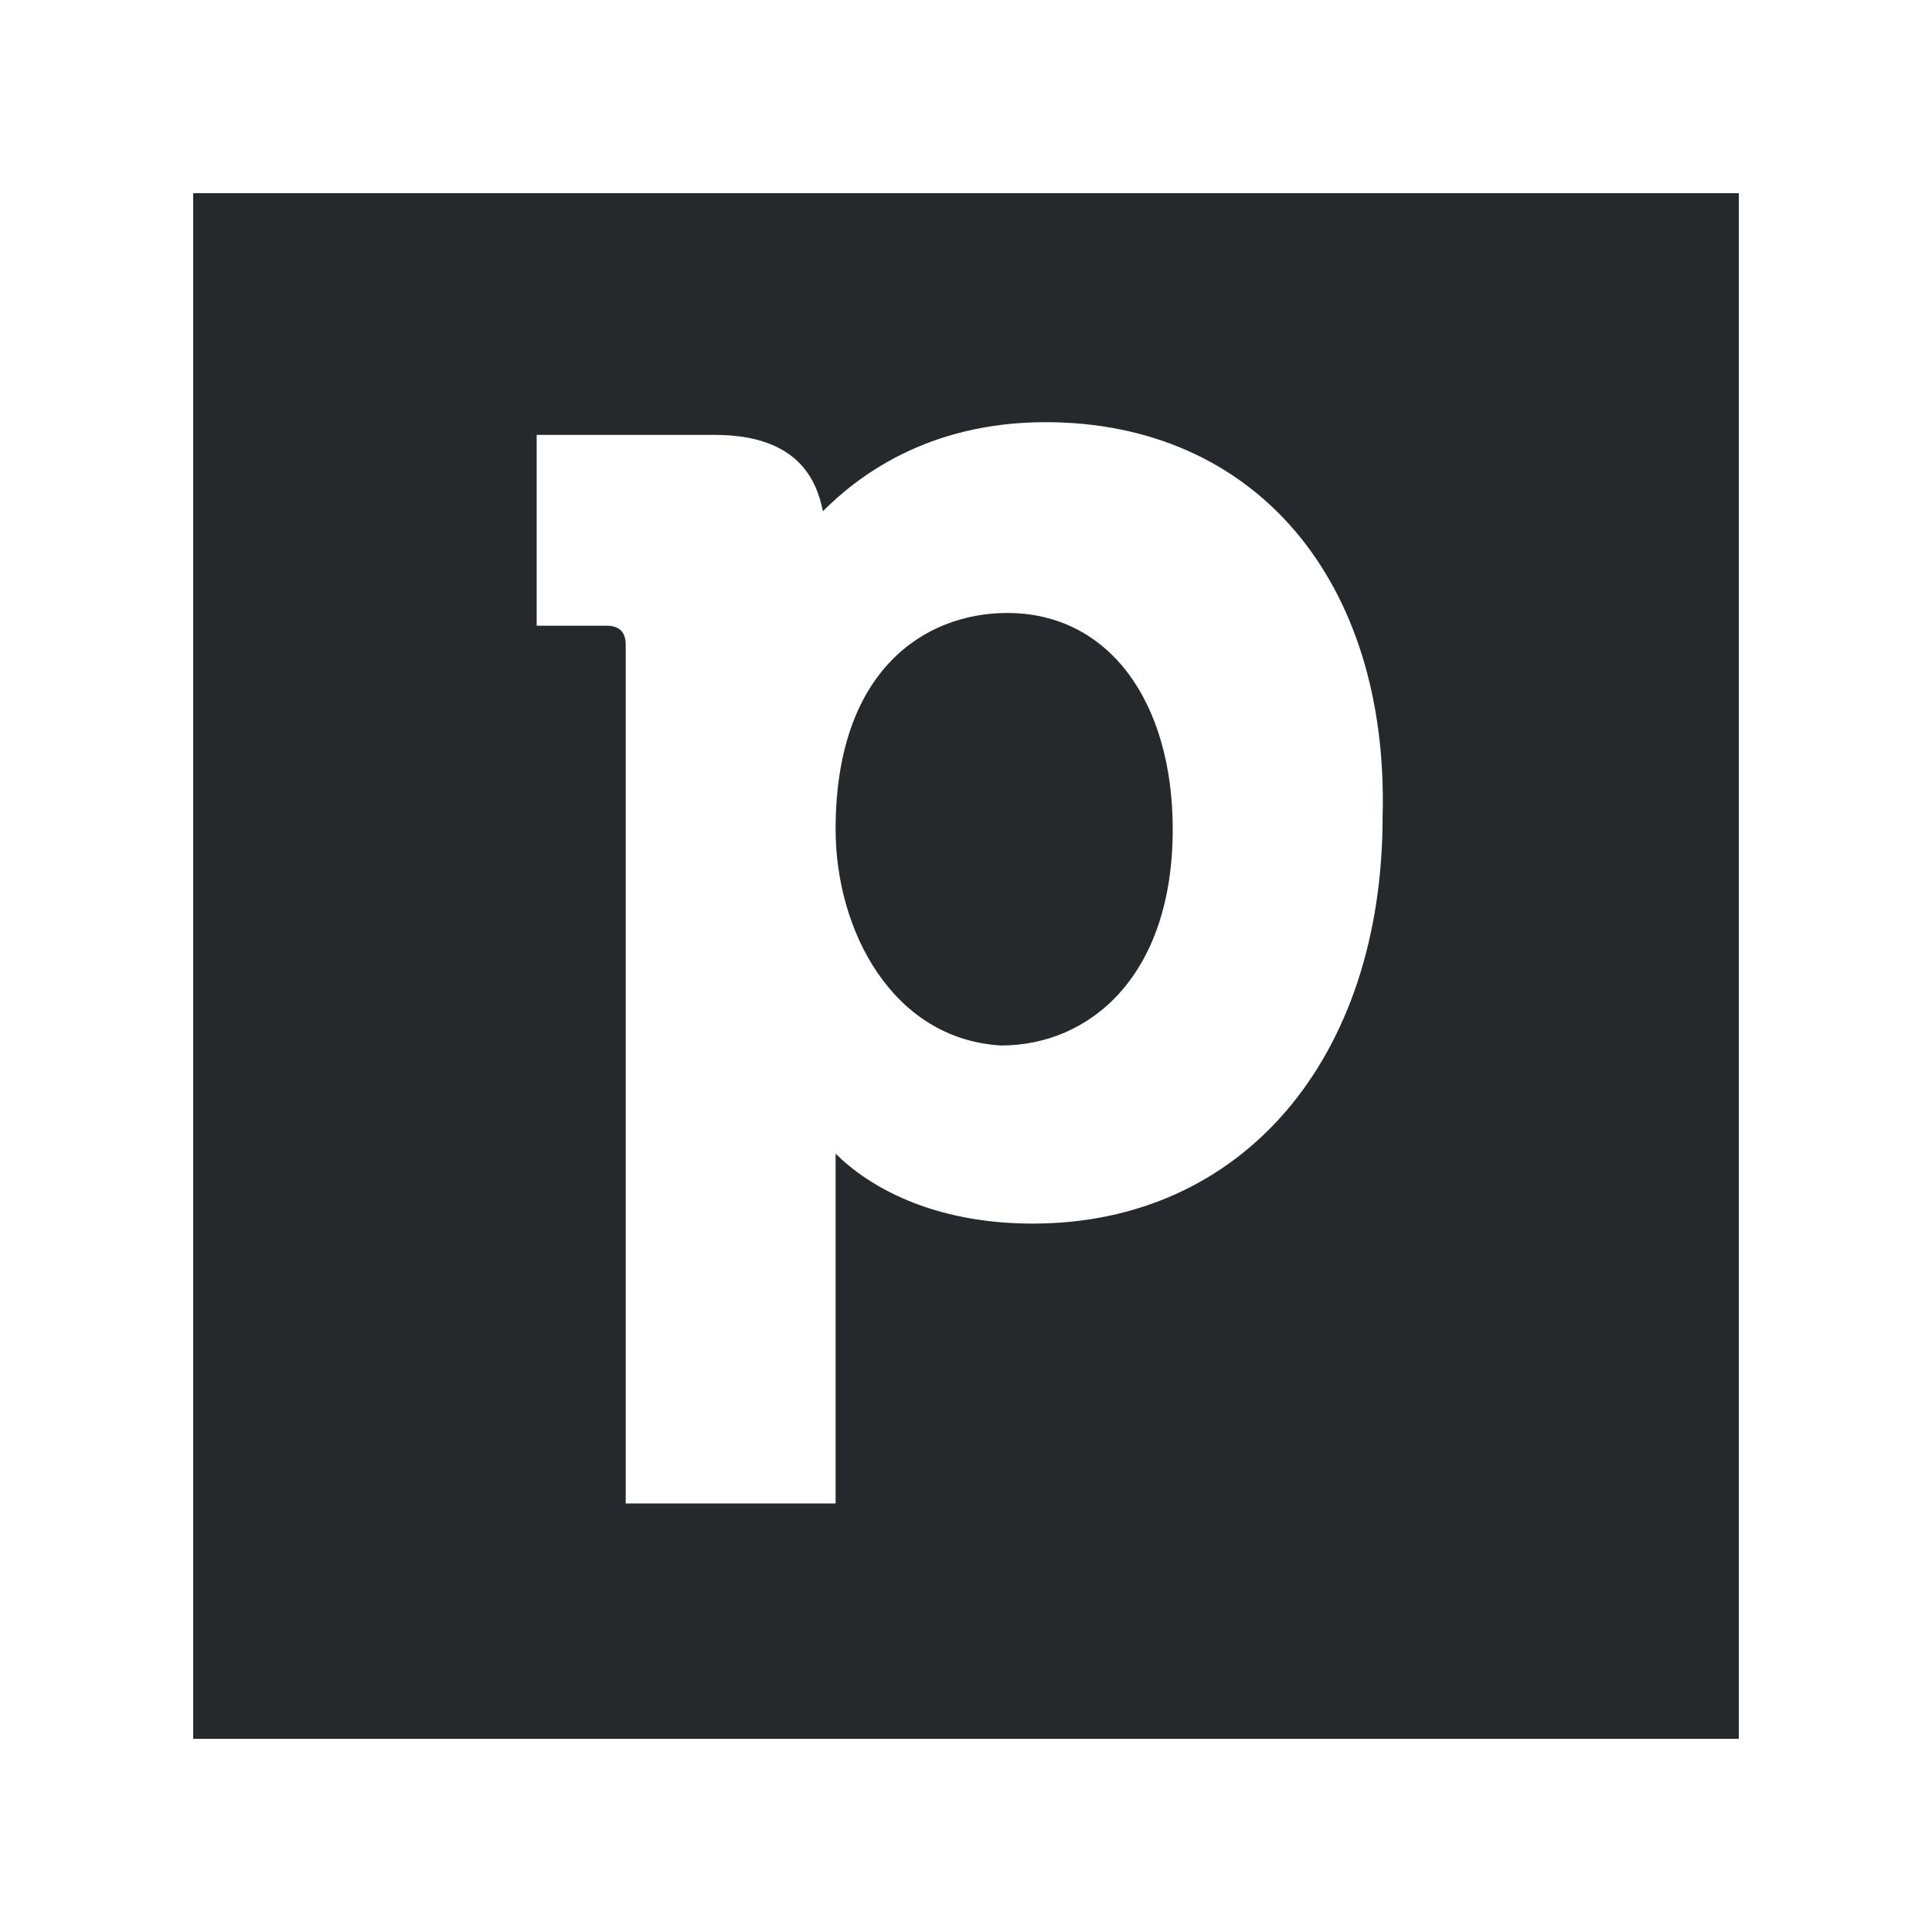 <svg width="100" height="100" viewBox="0 0 100 100" fill="none" xmlns="http://www.w3.org/2000/svg">
<rect width="100" height="100" fill="white"/>
<path fill-rule="evenodd" clip-rule="evenodd" d="M10 10H90V90H10V10Z" fill="#26292C"/>
<path fill-rule="evenodd" clip-rule="evenodd" d="M43.251 42.922C43.251 34.691 47.86 31.728 52.14 31.728C57.407 31.728 60.7 36.337 60.7 42.922C60.7 50.494 56.42 54.115 51.811 54.115C46.214 53.786 43.251 48.189 43.251 42.922ZM54.115 21.852C47.86 21.852 44.239 24.815 42.593 26.461C42.263 24.815 41.276 22.51 36.996 22.51H27.778V32.387H31.399C32.058 32.387 32.387 32.716 32.387 33.374V77.819H43.251V61.029C43.251 60.7 43.251 60.041 43.251 59.712C44.897 61.358 48.189 63.333 53.457 63.333C64.321 63.333 71.564 54.774 71.564 42.263C71.893 30.082 64.98 21.852 54.115 21.852Z" fill="white"/>
</svg>
